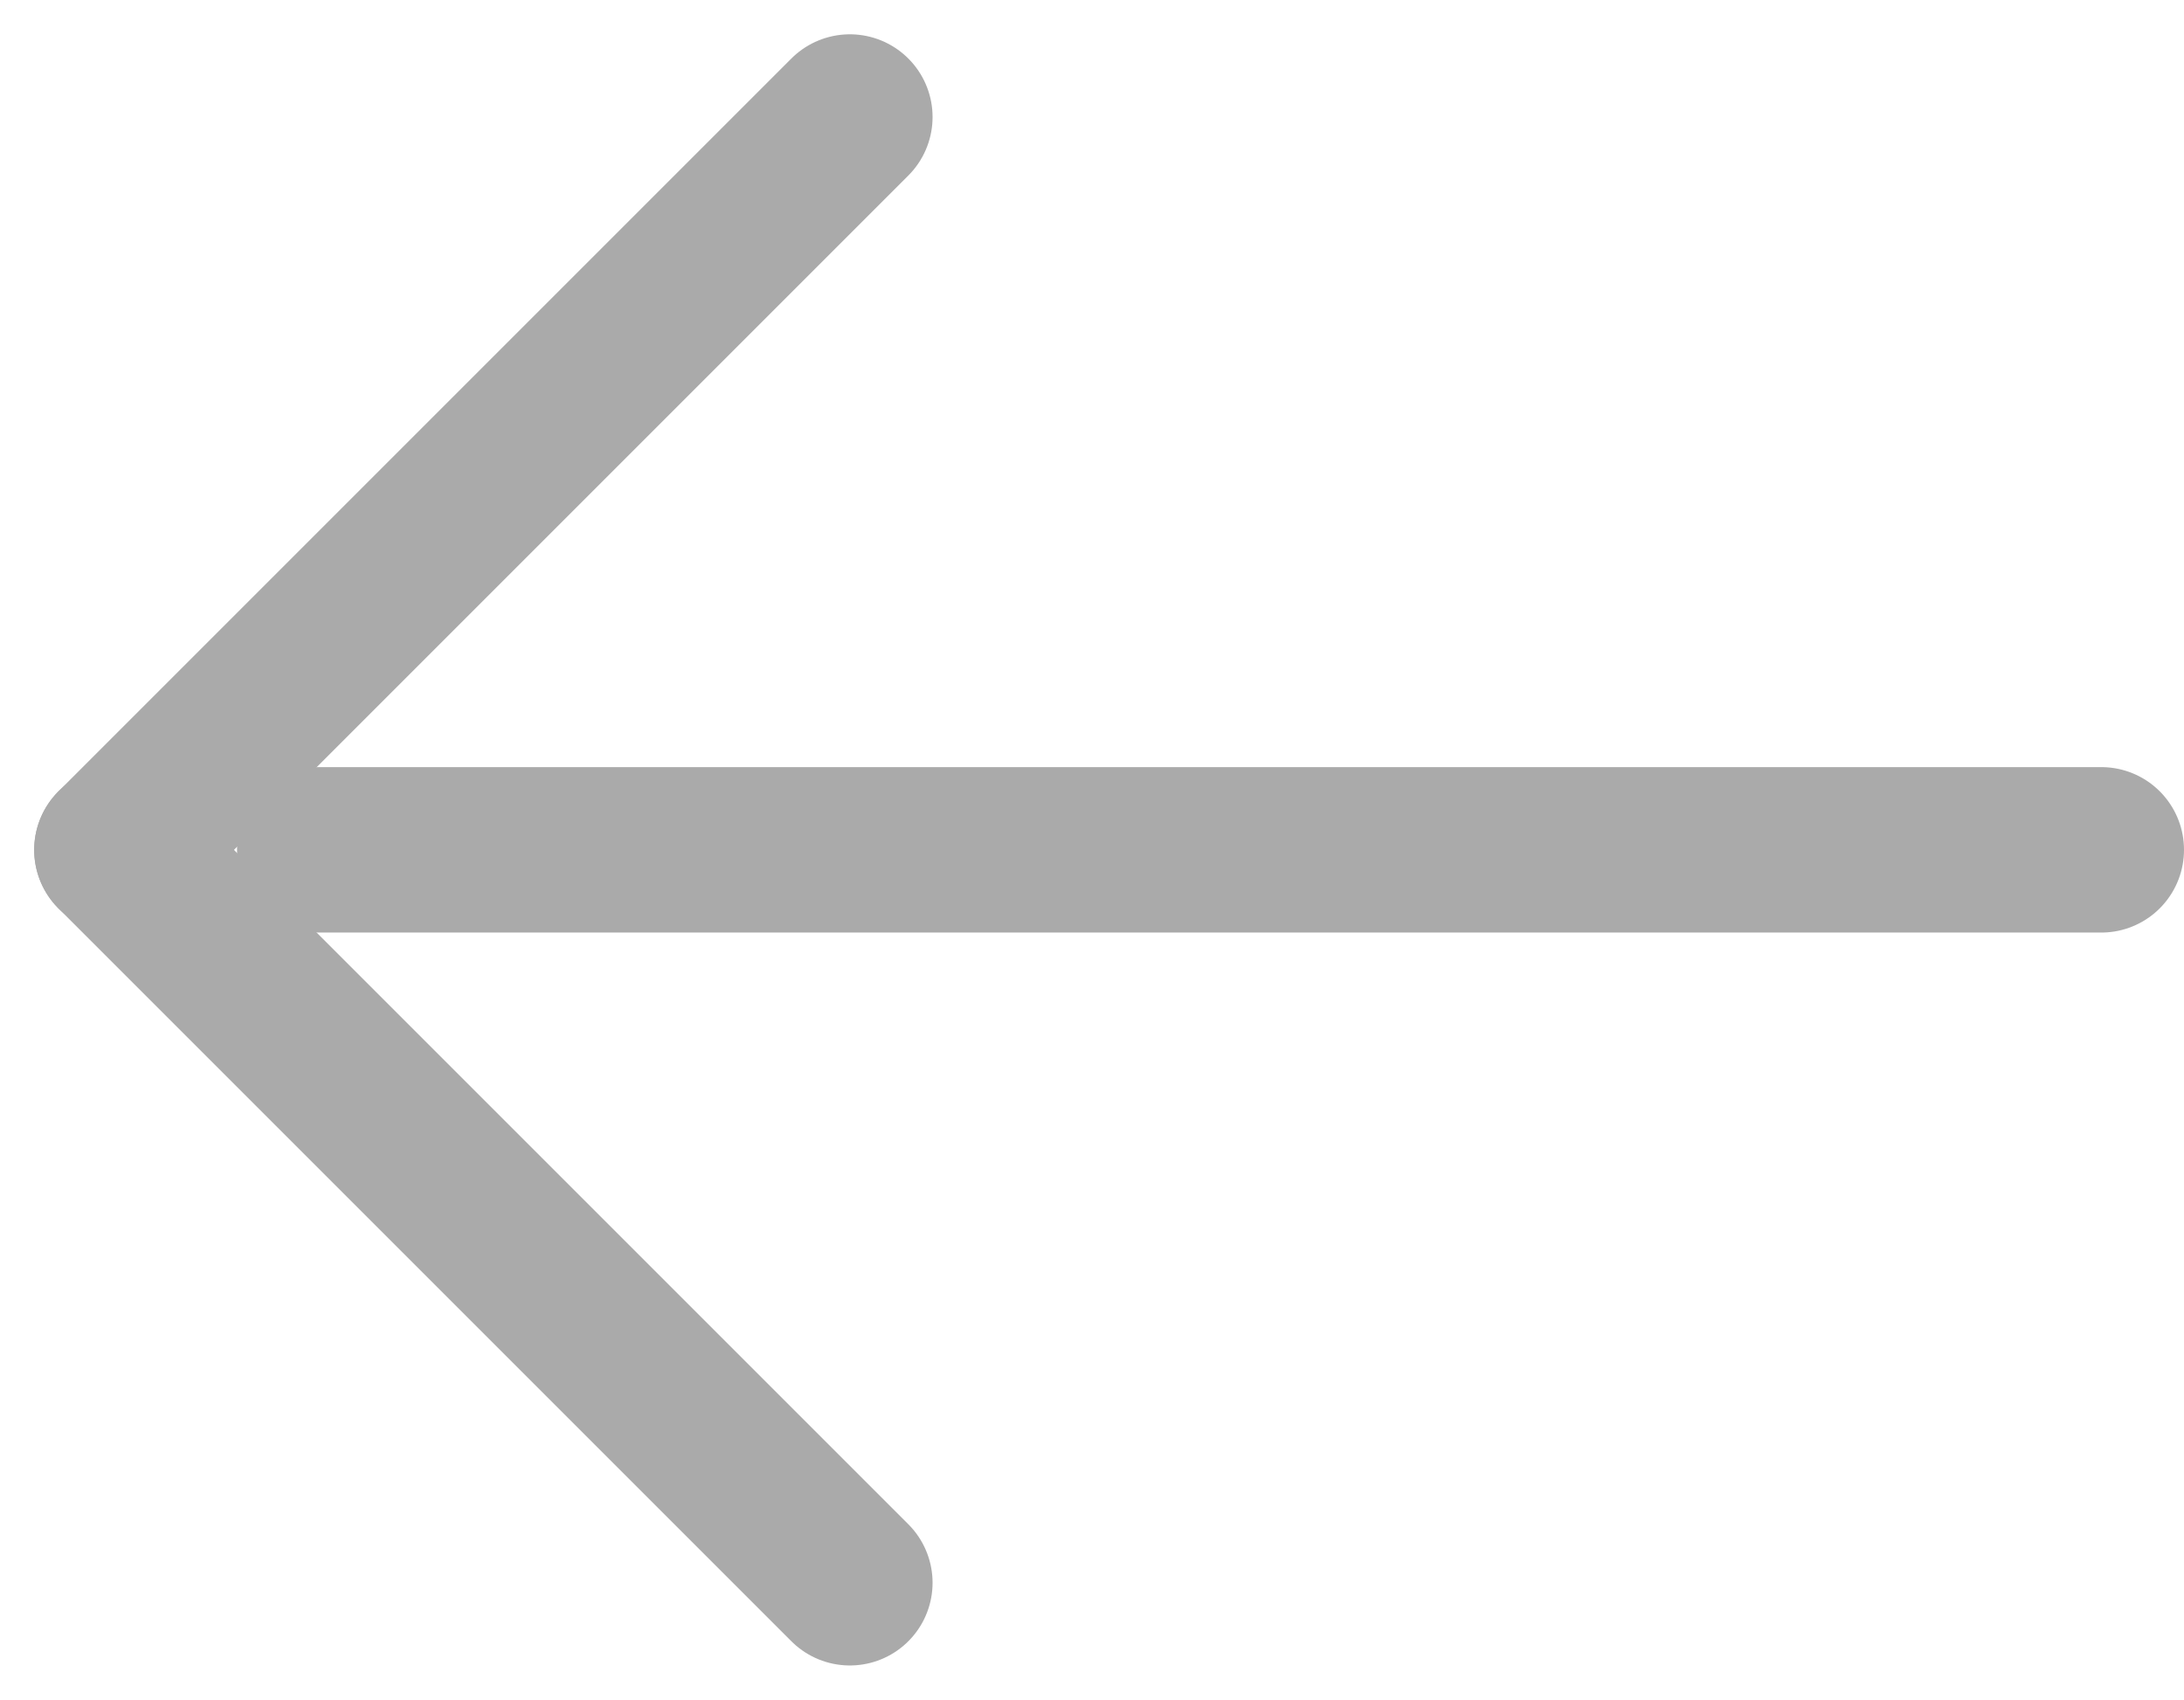 <svg xmlns="http://www.w3.org/2000/svg" width="19.801" height="15.41" viewBox="0 0 19.801 15.41">
  <g id="Group_942" data-name="Group 942" transform="translate(-45.274 -13.312)">
    <line id="Line_338" data-name="Line 338" x1="6.645" y2="6.645" transform="translate(46.334 14.373)" fill="none" stroke="#aaa" stroke-linecap="round" stroke-miterlimit="10" stroke-width="1.5"/>
    <line id="Line_339" data-name="Line 339" x1="16.152" transform="translate(48.173 21.017)" fill="none" stroke="#aaa" stroke-linecap="round" stroke-miterlimit="10" stroke-width="1.5"/>
    <line id="Line_337" data-name="Line 337" x2="6.645" y2="6.645" transform="translate(46.334 21.017)" fill="none" stroke="#aaa" stroke-linecap="round" stroke-miterlimit="10" stroke-width="1.5"/>
  </g>
</svg>
